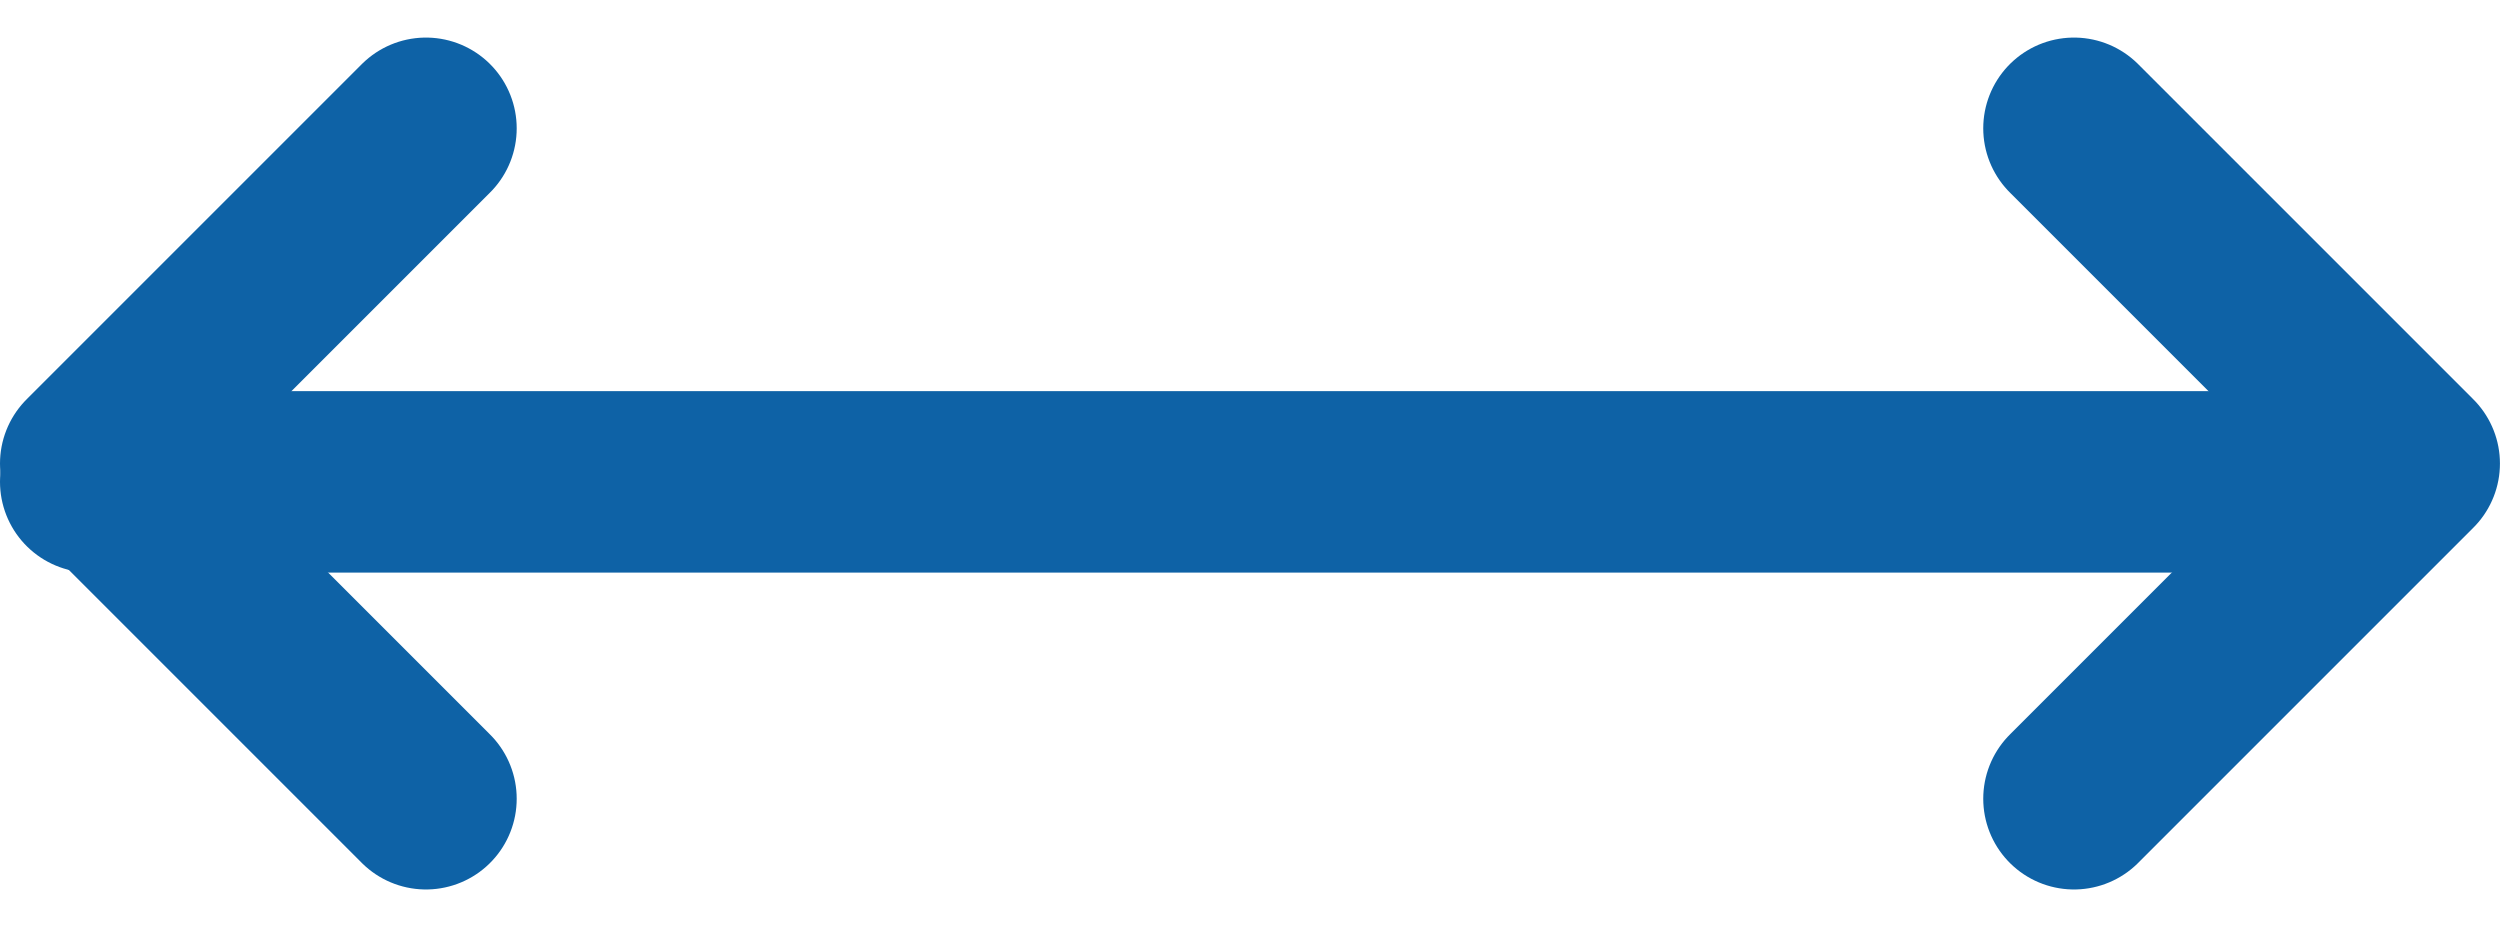 <svg xmlns="http://www.w3.org/2000/svg" width="41.325" height="15.325" viewBox="0 0 41.325 15.325">
  <g id="Long" transform="translate(-734 -1317.535)">
    <path id="Path_246" data-name="Path 246" d="M24,30.082l5.541-5.541L24,19" transform="translate(744.283 1300.656)" fill="none" stroke="#0e62a6" stroke-linecap="round" stroke-linejoin="round" stroke-width="3"/>
    <path id="Path_247" data-name="Path 247" d="M0,11.082,5.541,5.541,0,0" transform="translate(741.041 1330.738) rotate(180)" fill="none" stroke="#0e62a6" stroke-linecap="round" stroke-linejoin="round" stroke-width="3"/>
    <line id="Line_22" data-name="Line 22" x1="38" transform="translate(735.5 1325.5)" fill="none" stroke="#0e62a6" stroke-linecap="round" stroke-width="3"/>
  </g>
</svg>
